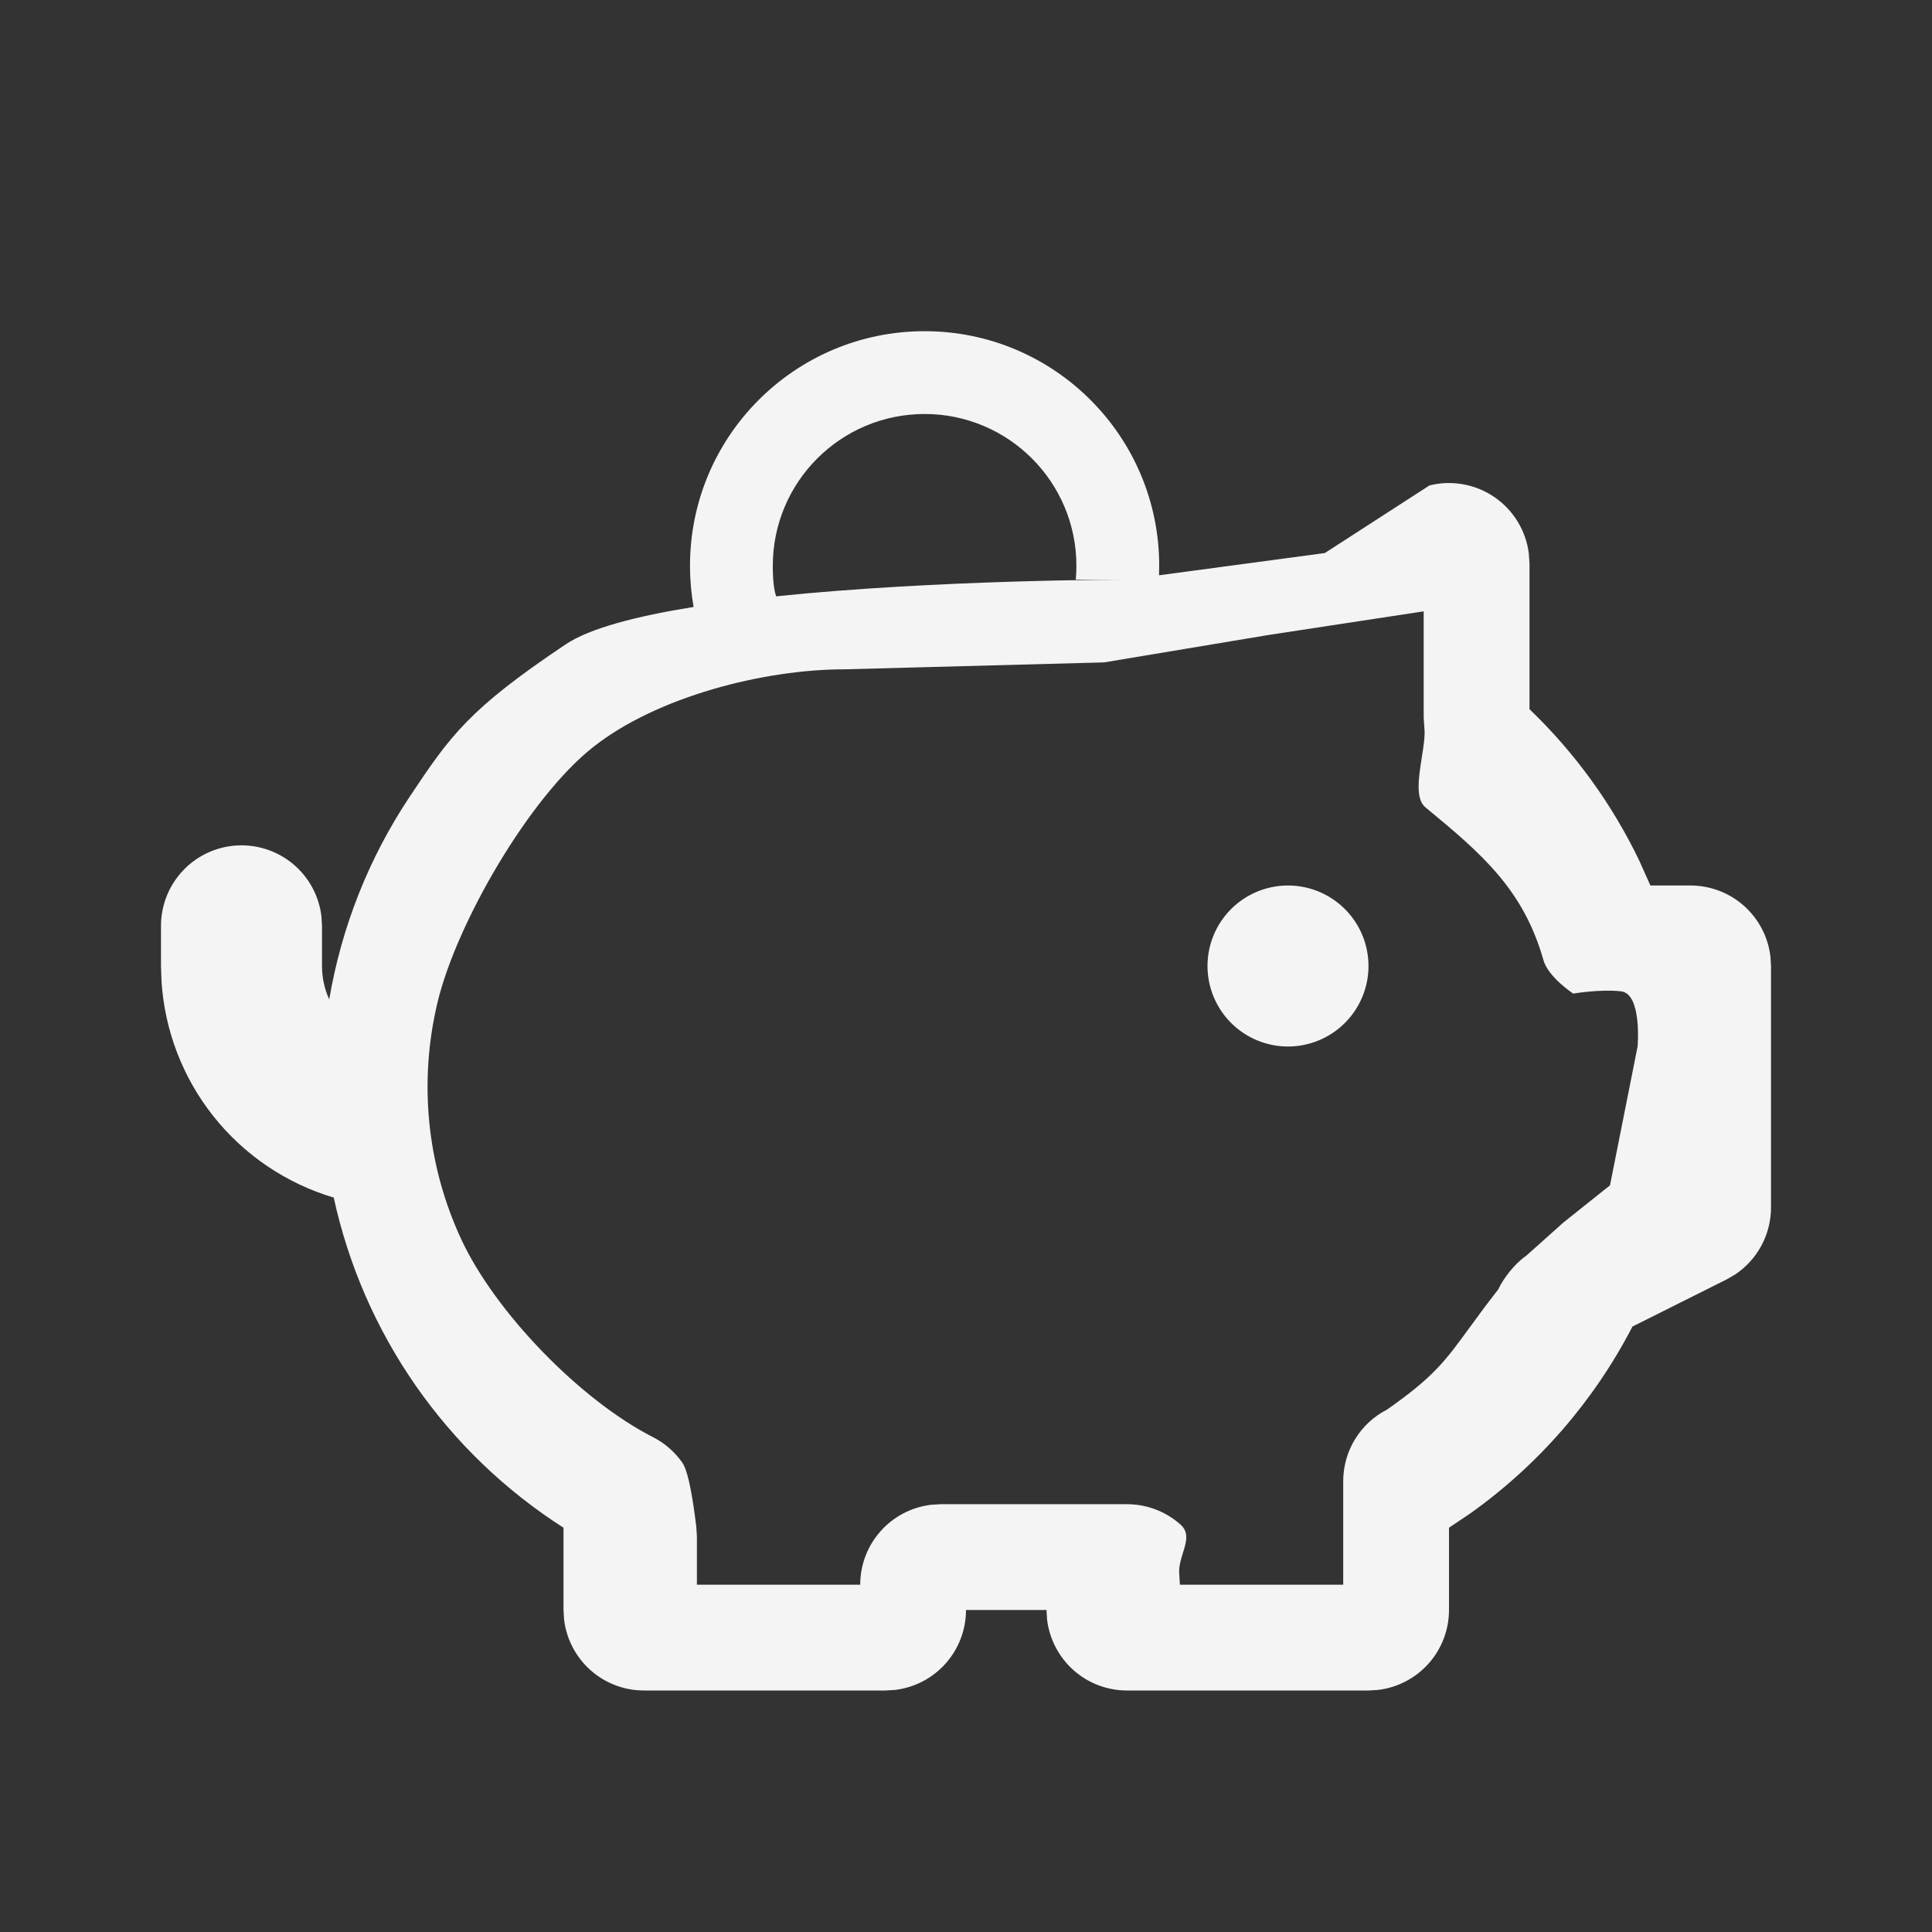 <svg xmlns="http://www.w3.org/2000/svg" width="70" height="70" viewBox="0 0 70 70" fill="none"><rect x="0" y="0" width="70" height="70" fill="#333333" stroke="none"/><path fill-rule="evenodd" clip-rule="evenodd" d="M33.5 15C36.538 15 39 17.462 39 20.5C39 20.669 38.992 20.835 38.978 21H40.831C40.673 21 33.919 21.005 28.119 21.606C28 21.237 28 20.712 28 20.5C28 17.462 30.462 15 33.5 15ZM25.13 21.991C25.045 21.507 25 21.009 25 20.5C25 15.806 28.806 12 33.5 12C38.194 12 42 15.806 42 20.5C42 20.615 41.998 20.73 41.993 20.844L48 20.038L51.794 17.587C52.193 17.488 52.608 17.474 53.012 17.547C53.417 17.619 53.801 17.776 54.141 18.007C54.48 18.239 54.767 18.539 54.982 18.889C55.198 19.239 55.337 19.63 55.39 20.038L55.417 20.417V25.696C57.061 27.272 58.408 29.132 59.395 31.185L59.797 32.083H61.25C61.964 32.083 62.654 32.346 63.188 32.82C63.721 33.295 64.063 33.949 64.146 34.659L64.167 35V43.75C64.167 44.23 64.048 44.703 63.822 45.126C63.595 45.549 63.268 45.91 62.869 46.177L62.554 46.358L59.147 48.064C57.752 50.762 55.732 53.087 53.255 54.845L52.5 55.352V58.333C52.5 59.048 52.237 59.737 51.763 60.271C51.288 60.805 50.634 61.146 49.925 61.23L49.583 61.25H40.833C40.119 61.25 39.429 60.988 38.895 60.513C38.362 60.038 38.021 59.384 37.937 58.675L37.917 58.333H35C35 59.048 34.737 59.737 34.263 60.271C33.788 60.805 33.134 61.146 32.425 61.23L32.083 61.25H23.333C22.619 61.25 21.929 60.988 21.395 60.513C20.862 60.038 20.521 59.384 20.437 58.675L20.417 58.333V55.352C18.309 54.005 16.489 52.255 15.061 50.203C13.632 48.15 12.624 45.835 12.092 43.391C10.373 42.879 8.851 41.851 7.735 40.447C6.619 39.042 5.961 37.328 5.851 35.537L5.833 35V33.542C5.834 32.798 6.119 32.083 6.629 31.543C7.139 31.002 7.837 30.677 8.579 30.633C9.321 30.59 10.052 30.831 10.622 31.308C11.192 31.785 11.558 32.462 11.646 33.2L11.667 33.542V35C11.667 35.432 11.76 35.843 11.929 36.21C12.374 33.584 13.367 31.082 14.844 28.865C16.32 26.649 16.984 25.696 20.498 23.345C21.373 22.76 23.072 22.321 25.13 21.991ZM51.583 22.15L46 23L43 23.5L40 24L30.625 24.25C27.676 24.248 23.812 25.239 21.495 27.064C19.178 28.889 16.544 33.441 15.855 36.308C15.165 39.176 15.462 42.192 16.697 44.87C17.932 47.548 21.032 50.733 23.66 52.071C24.084 52.287 24.448 52.604 24.721 52.993C24.985 53.37 25.156 54.742 25.221 55.257L25.227 55.305L25.25 55.667V57.417H31.167C31.167 56.702 31.429 56.013 31.904 55.479C32.378 54.945 33.032 54.604 33.742 54.52L34.083 54.5H40.833C41.548 54.5 42.237 54.762 42.771 55.237C43.091 55.522 42.982 55.871 42.862 56.257C42.782 56.516 42.696 56.791 42.73 57.075L42.75 57.417H48.667V53.667C48.667 53.13 48.815 52.603 49.096 52.145C49.376 51.687 49.778 51.315 50.256 51.071C51.941 49.891 52.361 49.315 53.222 48.133L53.223 48.133L53.223 48.133C53.508 47.741 53.843 47.282 54.288 46.712C54.447 46.358 54.857 45.8 55.3 45.496L56.647 44.292L58.333 42.947L59.333 37.917C59.333 37.917 59.5 36 58.73 35.917C57.959 35.833 57 36 57 36C57 36 56.096 35.404 55.924 34.793C55.194 32.227 53.701 30.945 51.642 29.248C51.278 28.948 51.402 28.16 51.515 27.438C51.58 27.027 51.641 26.637 51.607 26.37L51.583 26V22.15ZM48.729 32.938C48.182 32.391 47.44 32.083 46.667 32.083C45.893 32.083 45.151 32.391 44.604 32.938C44.057 33.484 43.75 34.226 43.75 35C43.75 35.773 44.057 36.515 44.604 37.062C45.151 37.609 45.893 37.917 46.667 37.917C47.44 37.917 48.182 37.609 48.729 37.062C49.276 36.515 49.583 35.773 49.583 35C49.583 34.226 49.276 33.484 48.729 32.938Z" fill="#F4F4F4"></path></svg>